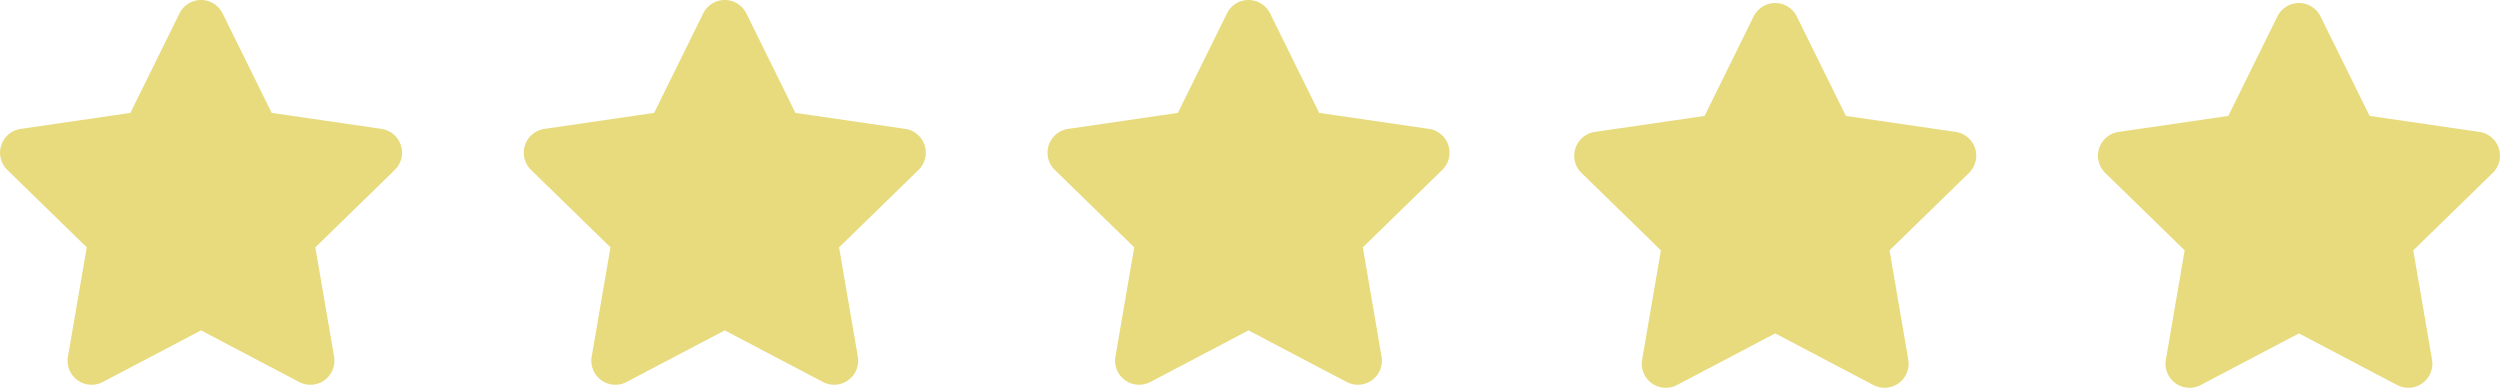 <svg xmlns="http://www.w3.org/2000/svg" viewBox="0 0 320.755 49.763"><path data-name="Icon awesome-star" d="m224.998 2.106-6.3 12.767-14.085 2.053a3.087 3.087 0 0 0-1.706 5.263l10.192 9.932-2.411 14.03a3.084 3.084 0 0 0 4.474 3.25l12.6-6.624 12.6 6.624a3.086 3.086 0 0 0 4.474-3.25l-2.406-14.028 10.193-9.934a3.087 3.087 0 0 0-1.707-5.265l-14.086-2.052-6.3-12.766a3.088 3.088 0 0 0-5.535 0ZM292.195 2.106l-6.3 12.767-14.085 2.053a3.087 3.087 0 0 0-1.706 5.263l10.192 9.932-2.411 14.03a3.084 3.084 0 0 0 4.474 3.25l12.6-6.624 12.6 6.624a3.086 3.086 0 0 0 4.474-3.25l-2.406-14.028 10.193-9.934a3.087 3.087 0 0 0-1.707-5.265l-14.086-2.052-6.3-12.766a3.088 3.088 0 0 0-5.535 0ZM157.421 1.718l-6.3 12.767-14.085 2.053a3.087 3.087 0 0 0-1.706 5.263l10.192 9.932-2.411 14.03a3.084 3.084 0 0 0 4.474 3.25l12.6-6.624 12.6 6.624a3.086 3.086 0 0 0 4.474-3.25l-2.406-14.028 10.193-9.934a3.087 3.087 0 0 0-1.707-5.265l-14.086-2.052-6.3-12.766a3.088 3.088 0 0 0-5.535 0ZM90.224 1.718l-6.3 12.767-14.085 2.053a3.087 3.087 0 0 0-1.706 5.263l10.192 9.932-2.411 14.03a3.084 3.084 0 0 0 4.474 3.25l12.6-6.624 12.6 6.624a3.086 3.086 0 0 0 4.474-3.25l-2.406-14.028 10.193-9.934a3.087 3.087 0 0 0-1.707-5.265l-14.086-2.052-6.3-12.766a3.088 3.088 0 0 0-5.535 0ZM23.027 1.718l-6.3 12.767-14.085 2.053a3.087 3.087 0 0 0-1.706 5.263l10.192 9.932-2.411 14.03a3.084 3.084 0 0 0 4.474 3.25l12.6-6.624 12.6 6.624a3.086 3.086 0 0 0 4.474-3.25l-2.406-14.028 10.193-9.934a3.087 3.087 0 0 0-1.707-5.265l-14.086-2.052-6.3-12.766a3.088 3.088 0 0 0-5.535 0Z" fill="#e8db7d"/></svg>
